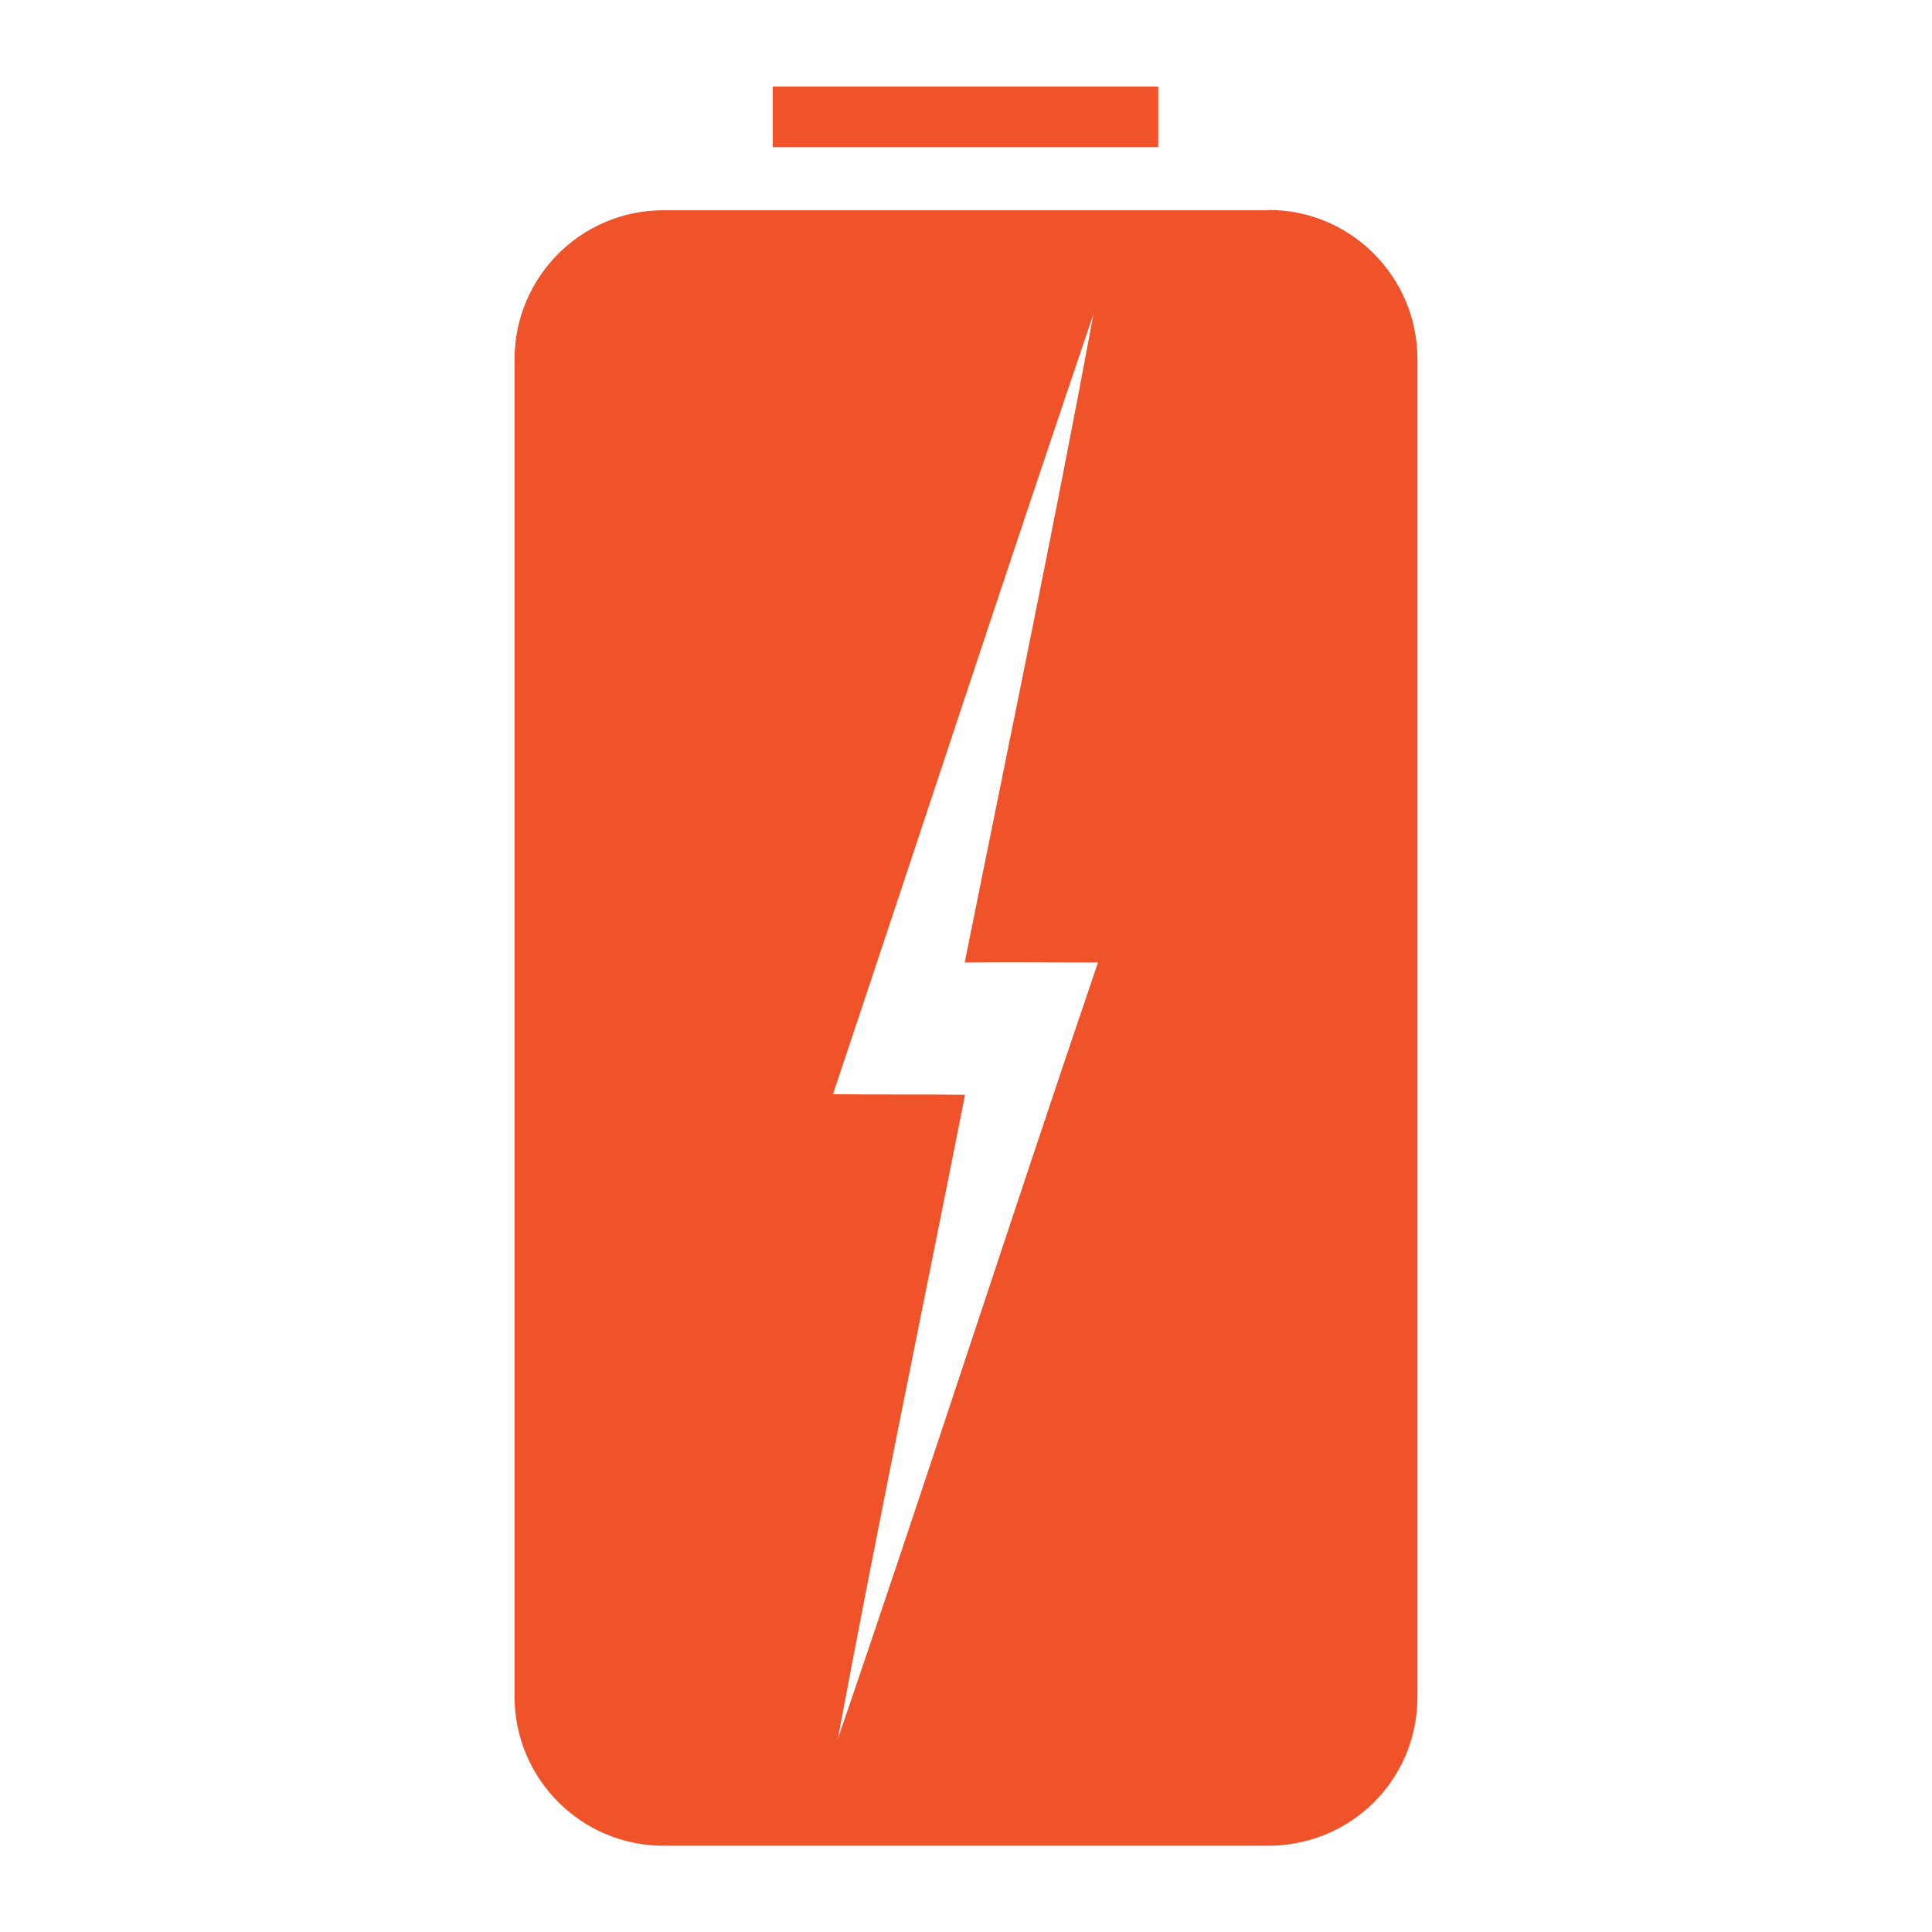 <?xml version="1.0" encoding="UTF-8"?>
<svg id="Layer_2" xmlns="http://www.w3.org/2000/svg" xmlns:xlink="http://www.w3.org/1999/xlink" viewBox="0 0 60 60">
  <defs>
    <style>
      .cls-1 {
        fill: none;
      }

      .cls-2 {
        fill: #f0522a;
      }

      .cls-3 {
        clip-path: url(#clippath);
      }
    </style>
    <clipPath id="clippath">
      <rect class="cls-2" x="24" y="2.69" width="11.97" height="1.88"/>
    </clipPath>
  </defs>
  <g id="Layer_1-2" data-name="Layer_1">
    <g>
      <rect class="cls-1" width="60" height="60"/>
      <g>
        <path class="cls-2" d="M39.39,6.53h-18.79c-2.55,0-4.62,2.07-4.62,4.63v41.53c0,2.55,2.07,4.63,4.62,4.63h18.79c1.23,0,2.41-.48,3.28-1.35.87-.87,1.35-2.02,1.35-3.28V11.15c0-2.55-2.07-4.63-4.62-4.63ZM26,54.11c1.25-6.72,2.65-13.42,3.97-20.11-1.35-.02-2.75,0-4.1-.02,2.7-8.07,5.35-16.16,8.09-24.23-1.25,6.74-2.65,13.42-4,20.14,1.4-.02,2.77,0,4.14,0-2.75,8.07-5.35,16.16-8.12,24.23Z"/>
        <g>
          <rect class="cls-2" x="24" y="2.69" width="11.97" height="1.88"/>
          <g class="cls-3">
            <path class="cls-2" d="M24.04,2.69h11.91v1.85h-11.91v-1.85Z"/>
          </g>
        </g>
      </g>
    </g>
  </g>
</svg>
